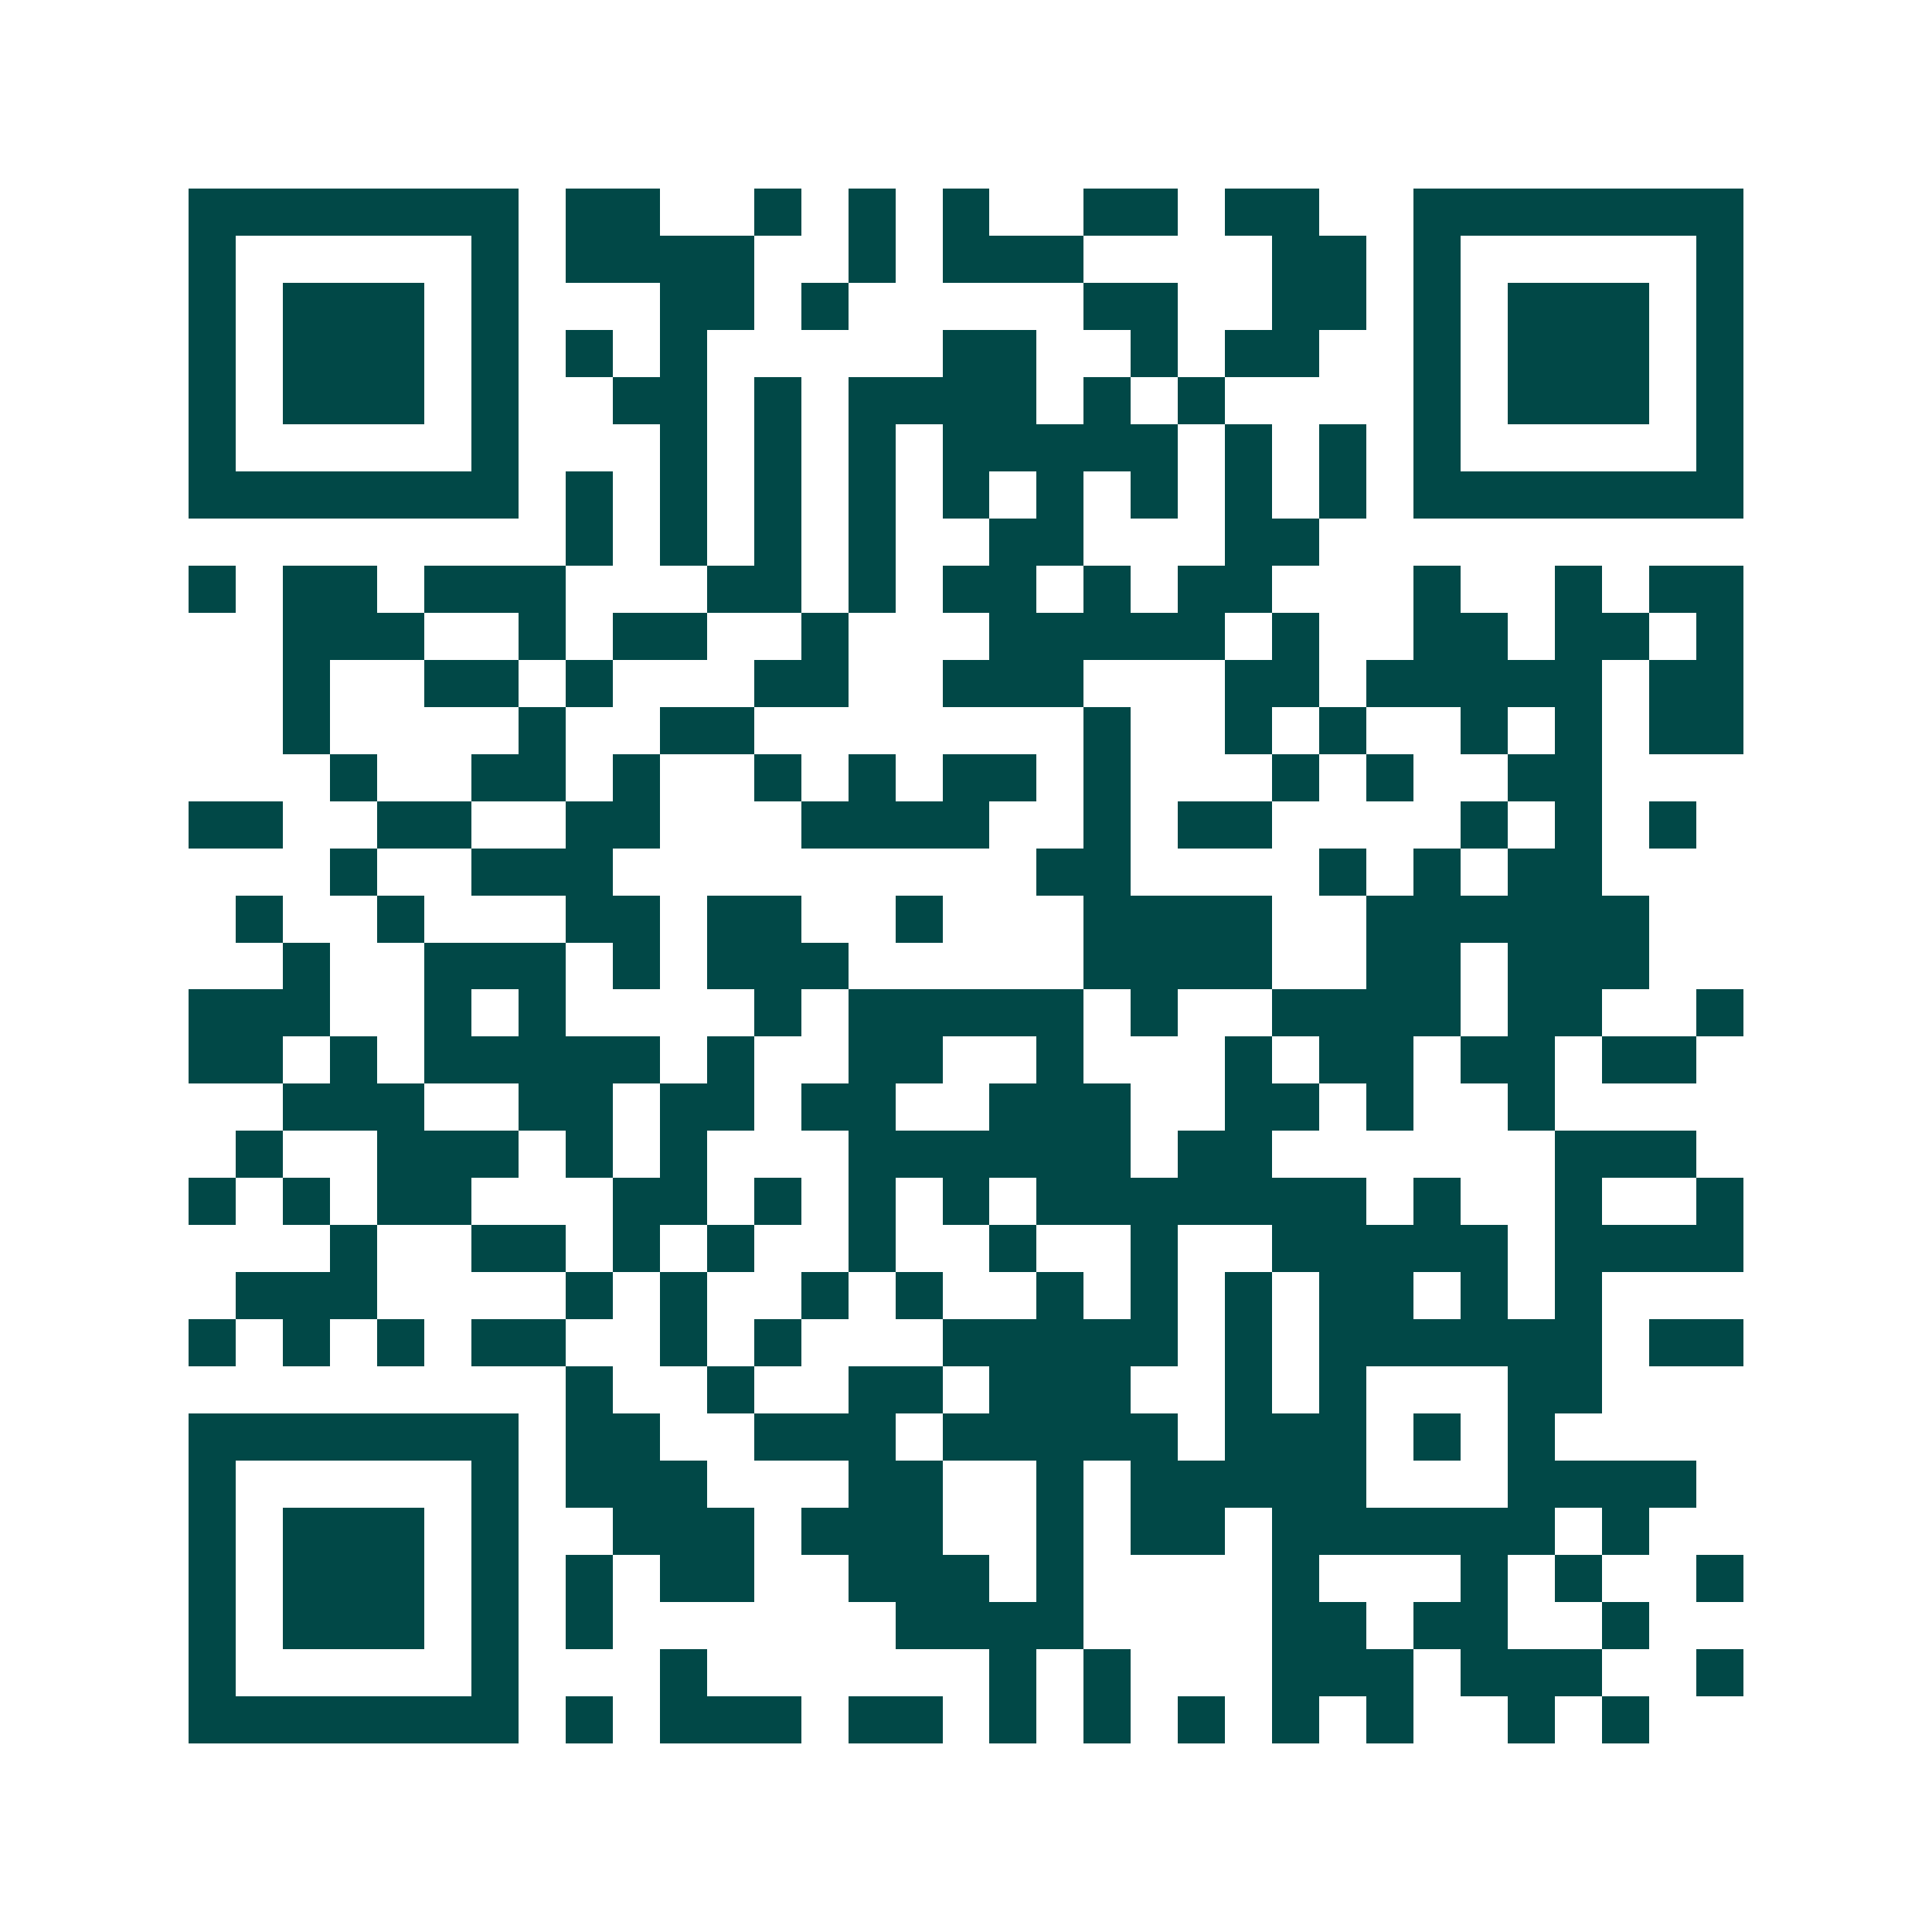 <svg xmlns="http://www.w3.org/2000/svg" width="200" height="200" viewBox="0 0 41 41" shape-rendering="crispEdges"><path fill="#ffffff" d="M0 0h41v41H0z"/><path stroke="#014847" d="M4 4.5h7m1 0h2m2 0h1m1 0h1m1 0h1m2 0h2m1 0h2m2 0h7M4 5.5h1m5 0h1m1 0h4m2 0h1m1 0h3m4 0h2m1 0h1m5 0h1M4 6.5h1m1 0h3m1 0h1m3 0h2m1 0h1m5 0h2m2 0h2m1 0h1m1 0h3m1 0h1M4 7.5h1m1 0h3m1 0h1m1 0h1m1 0h1m5 0h2m2 0h1m1 0h2m2 0h1m1 0h3m1 0h1M4 8.5h1m1 0h3m1 0h1m2 0h2m1 0h1m1 0h4m1 0h1m1 0h1m4 0h1m1 0h3m1 0h1M4 9.5h1m5 0h1m3 0h1m1 0h1m1 0h1m1 0h5m1 0h1m1 0h1m1 0h1m5 0h1M4 10.5h7m1 0h1m1 0h1m1 0h1m1 0h1m1 0h1m1 0h1m1 0h1m1 0h1m1 0h1m1 0h7M12 11.5h1m1 0h1m1 0h1m1 0h1m2 0h2m3 0h2M4 12.5h1m1 0h2m1 0h3m3 0h2m1 0h1m1 0h2m1 0h1m1 0h2m3 0h1m2 0h1m1 0h2M6 13.5h3m2 0h1m1 0h2m2 0h1m3 0h5m1 0h1m2 0h2m1 0h2m1 0h1M6 14.5h1m2 0h2m1 0h1m3 0h2m2 0h3m3 0h2m1 0h5m1 0h2M6 15.5h1m4 0h1m2 0h2m7 0h1m2 0h1m1 0h1m2 0h1m1 0h1m1 0h2M7 16.5h1m2 0h2m1 0h1m2 0h1m1 0h1m1 0h2m1 0h1m3 0h1m1 0h1m2 0h2M4 17.5h2m2 0h2m2 0h2m3 0h4m2 0h1m1 0h2m4 0h1m1 0h1m1 0h1M7 18.5h1m2 0h3m9 0h2m4 0h1m1 0h1m1 0h2M5 19.5h1m2 0h1m3 0h2m1 0h2m2 0h1m3 0h4m2 0h6M6 20.5h1m2 0h3m1 0h1m1 0h3m5 0h4m2 0h2m1 0h3M4 21.5h3m2 0h1m1 0h1m4 0h1m1 0h5m1 0h1m2 0h4m1 0h2m2 0h1M4 22.5h2m1 0h1m1 0h5m1 0h1m2 0h2m2 0h1m3 0h1m1 0h2m1 0h2m1 0h2M6 23.5h3m2 0h2m1 0h2m1 0h2m2 0h3m2 0h2m1 0h1m2 0h1M5 24.5h1m2 0h3m1 0h1m1 0h1m3 0h6m1 0h2m6 0h3M4 25.5h1m1 0h1m1 0h2m3 0h2m1 0h1m1 0h1m1 0h1m1 0h7m1 0h1m2 0h1m2 0h1M7 26.5h1m2 0h2m1 0h1m1 0h1m2 0h1m2 0h1m2 0h1m2 0h5m1 0h4M5 27.5h3m4 0h1m1 0h1m2 0h1m1 0h1m2 0h1m1 0h1m1 0h1m1 0h2m1 0h1m1 0h1M4 28.5h1m1 0h1m1 0h1m1 0h2m2 0h1m1 0h1m3 0h5m1 0h1m1 0h6m1 0h2M12 29.5h1m2 0h1m2 0h2m1 0h3m2 0h1m1 0h1m3 0h2M4 30.5h7m1 0h2m2 0h3m1 0h5m1 0h3m1 0h1m1 0h1M4 31.5h1m5 0h1m1 0h3m3 0h2m2 0h1m1 0h5m3 0h4M4 32.5h1m1 0h3m1 0h1m2 0h3m1 0h3m2 0h1m1 0h2m1 0h6m1 0h1M4 33.5h1m1 0h3m1 0h1m1 0h1m1 0h2m2 0h3m1 0h1m4 0h1m3 0h1m1 0h1m2 0h1M4 34.5h1m1 0h3m1 0h1m1 0h1m6 0h4m4 0h2m1 0h2m2 0h1M4 35.5h1m5 0h1m3 0h1m6 0h1m1 0h1m3 0h3m1 0h3m2 0h1M4 36.5h7m1 0h1m1 0h3m1 0h2m1 0h1m1 0h1m1 0h1m1 0h1m1 0h1m2 0h1m1 0h1"/></svg>
